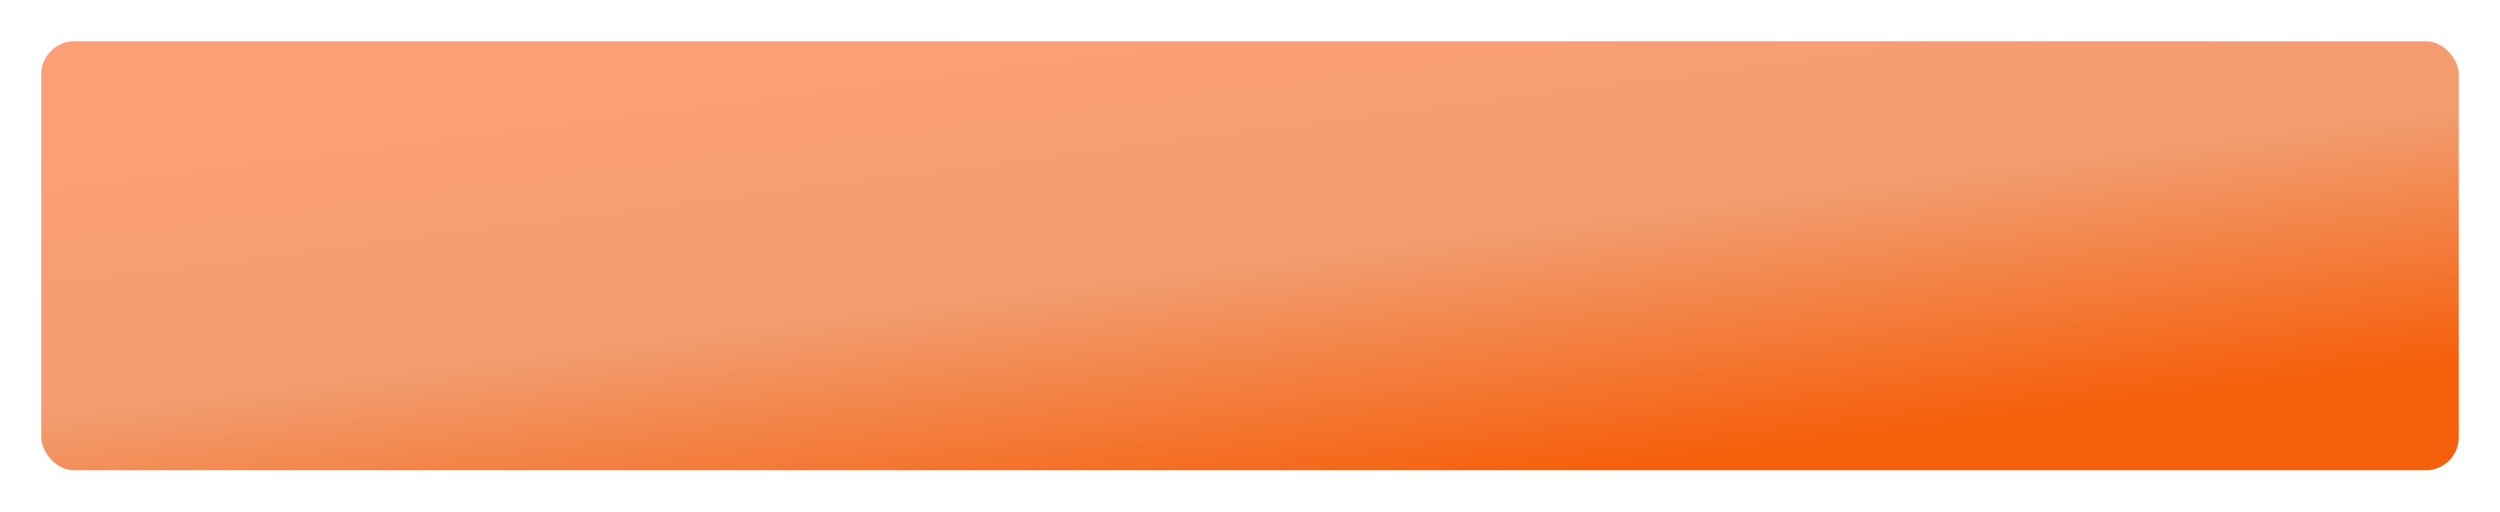 <?xml version="1.0" encoding="UTF-8"?> <svg xmlns="http://www.w3.org/2000/svg" width="303" height="62" viewBox="0 0 303 62" fill="none"> <g filter="url(#filter0_d)"> <rect x="5" y="2" width="293" height="52" rx="4" fill="url(#paint0_linear)"></rect> </g> <defs> <filter id="filter0_d" x="0" y="0" width="303" height="62" filterUnits="userSpaceOnUse" color-interpolation-filters="sRGB"> <feFlood flood-opacity="0" result="BackgroundImageFix"></feFlood> <feColorMatrix in="SourceAlpha" type="matrix" values="0 0 0 0 0 0 0 0 0 0 0 0 0 0 0 0 0 0 127 0"></feColorMatrix> <feOffset dy="3"></feOffset> <feGaussianBlur stdDeviation="2.5"></feGaussianBlur> <feColorMatrix type="matrix" values="0 0 0 0 0.225 0 0 0 0 0.225 0 0 0 0 0.225 0 0 0 0.2 0"></feColorMatrix> <feBlend mode="normal" in2="BackgroundImageFix" result="effect1_dropShadow"></feBlend> <feBlend mode="normal" in="SourceGraphic" in2="effect1_dropShadow" result="shape"></feBlend> </filter> <linearGradient id="paint0_linear" x1="59.578" y1="7.863" x2="67.55" y2="70.29" gradientUnits="userSpaceOnUse"> <stop stop-color="#FC9F77"></stop> <stop offset="0.519" stop-color="#F29C6F"></stop> <stop offset="1" stop-color="#F55F0B"></stop> </linearGradient> </defs> </svg> 